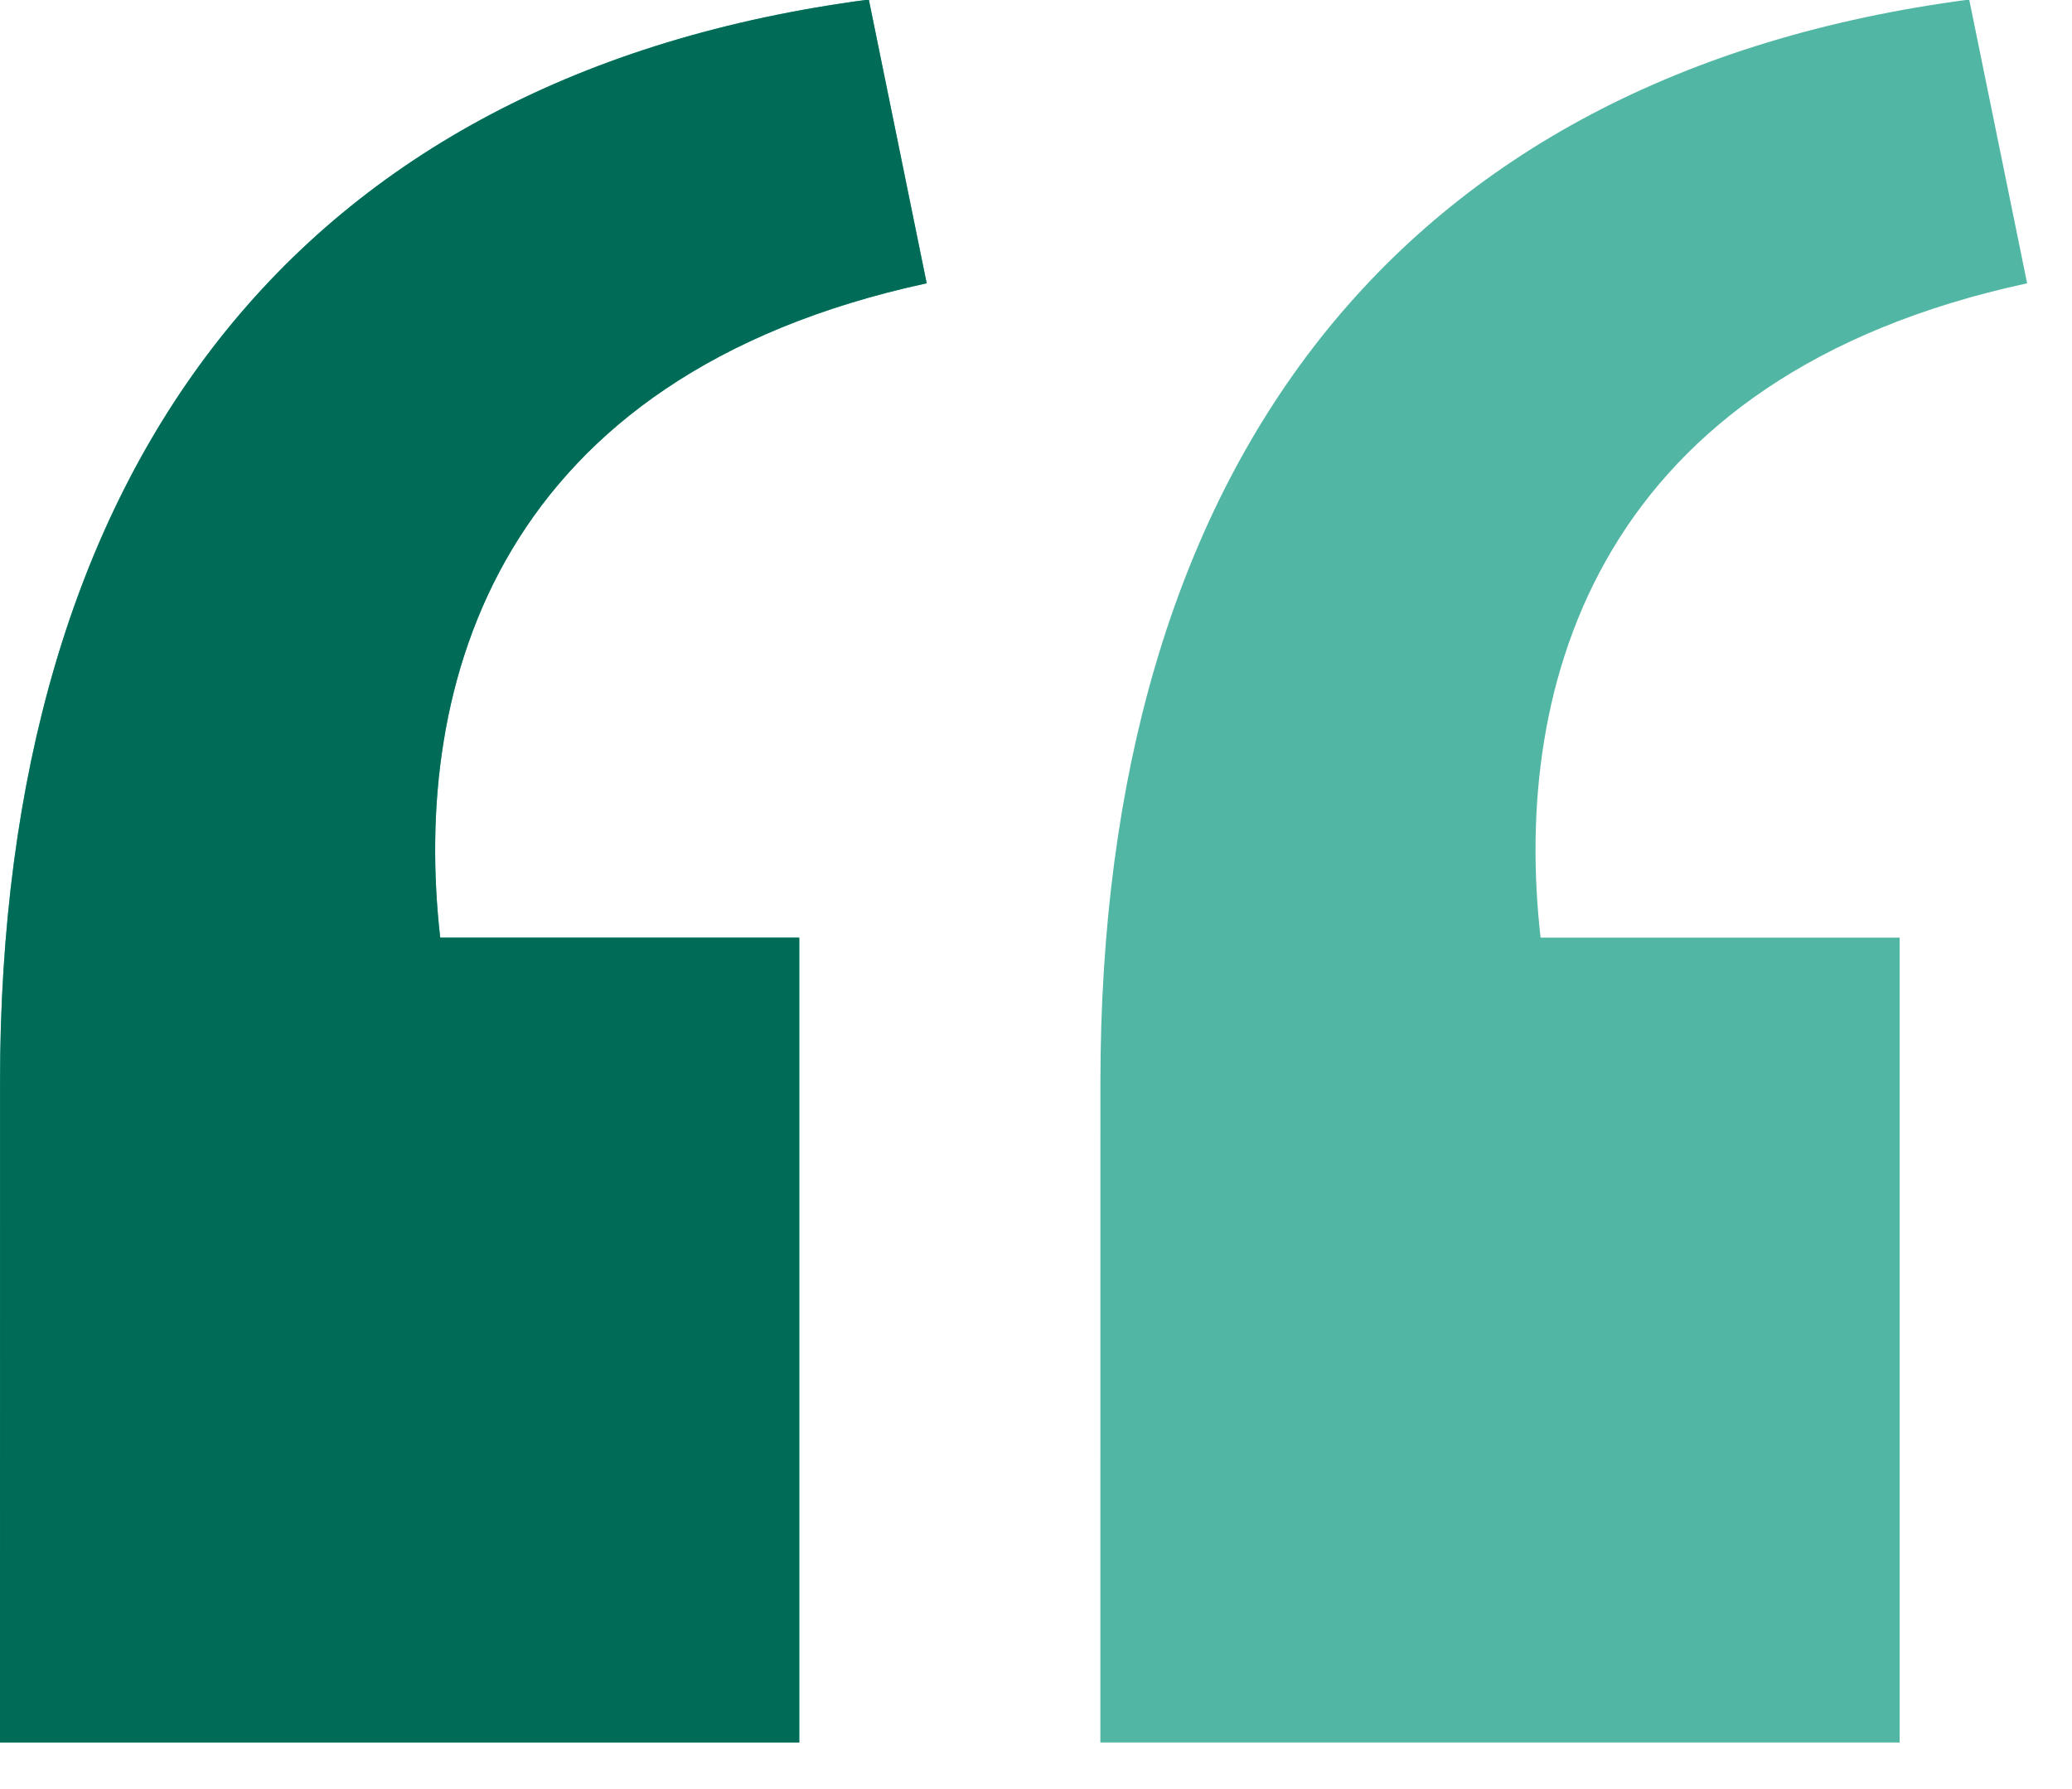 <svg xmlns="http://www.w3.org/2000/svg" width="44" height="38" viewBox="0 0 44 38" fill="none"><path d="M23.368 22.99C23.368 9.952 29.641 1.589 41.817 -0.01L43.047 6.017C33.946 7.985 32.1 14.503 32.715 19.915H40.34V37.01H23.367L23.368 22.99ZM1.52588e-05 22.99C1.52588e-05 9.952 6.272 1.589 18.449 -0.01L19.678 6.017C10.578 7.985 8.732 14.503 9.348 19.915H16.973V37.01H1.52588e-05V22.99Z" fill="#52B6A4"></path><path d="M18.45 -0.01C6.273 1.589 0.001 9.952 0.001 22.99L8.96454e-05 37.01H16.973V19.915H9.348C8.733 14.503 10.579 7.985 19.679 6.017L18.45 -0.01Z" fill="#006B57"></path></svg>